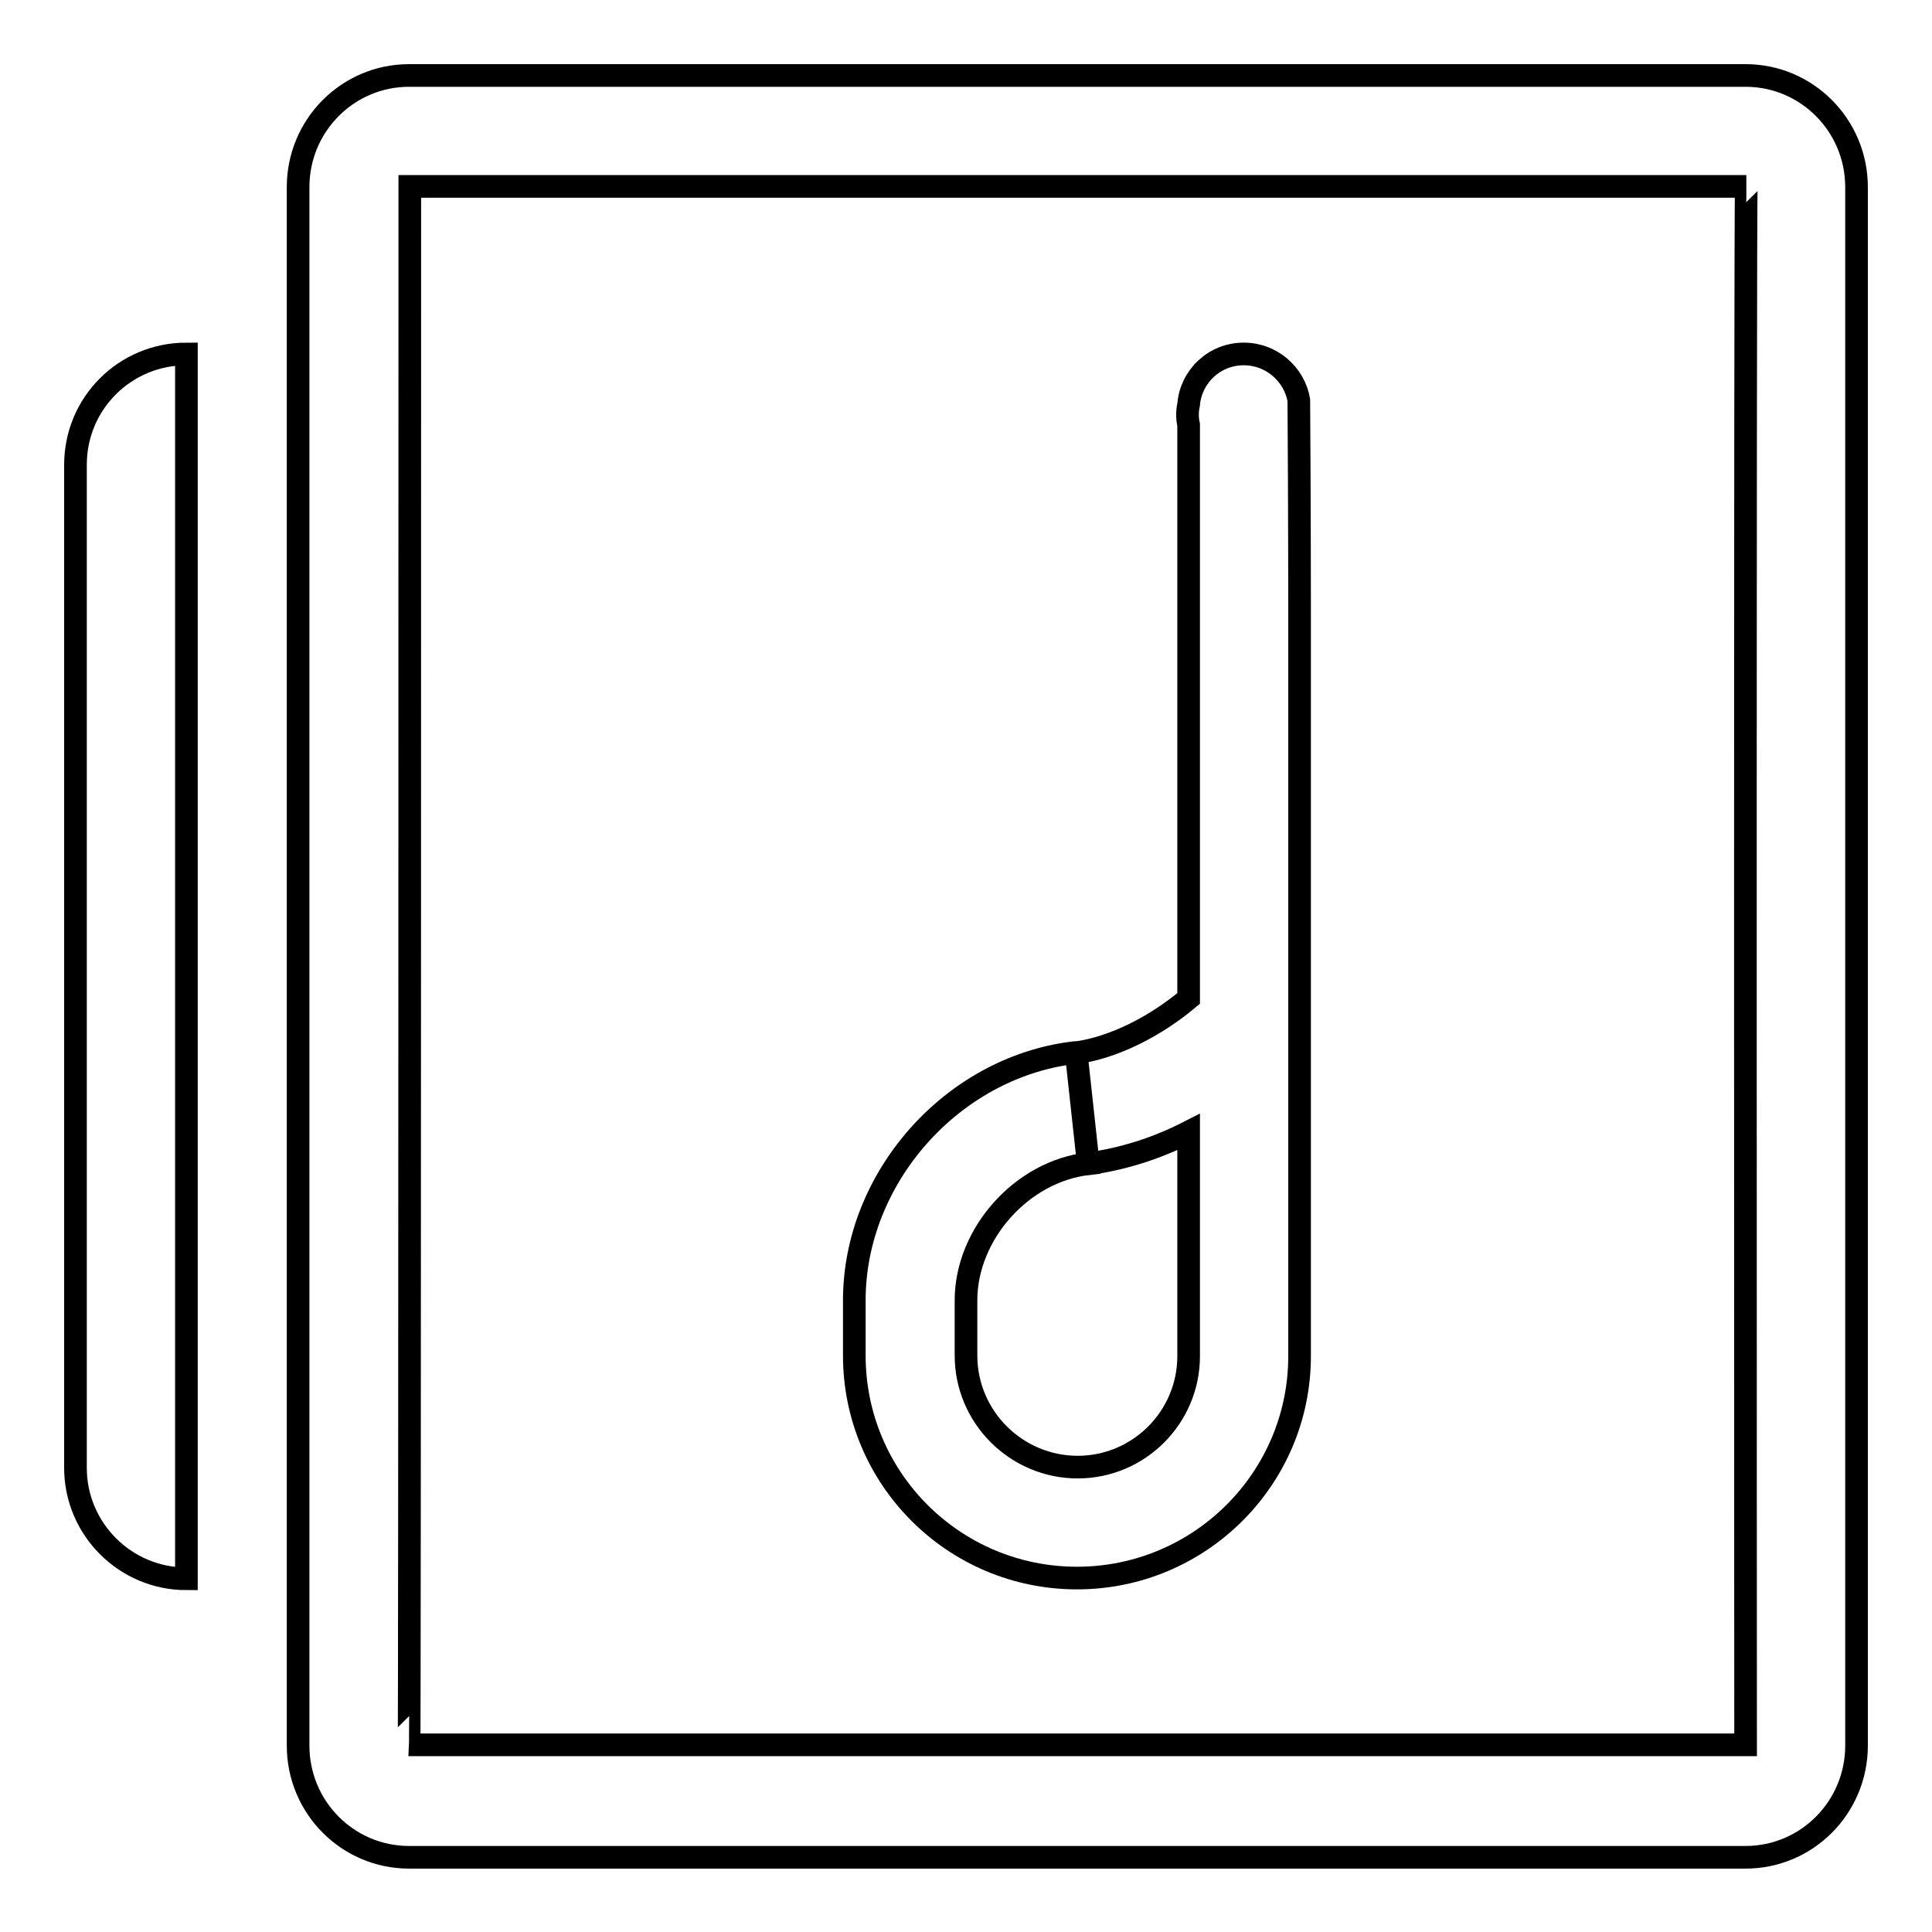 <?xml version="1.0" encoding="utf-8"?>
<!-- Svg Vector Icons : http://www.onlinewebfonts.com/icon -->
<!DOCTYPE svg PUBLIC "-//W3C//DTD SVG 1.1//EN" "http://www.w3.org/Graphics/SVG/1.1/DTD/svg11.dtd">
<svg version="1.1" xmlns="http://www.w3.org/2000/svg" xmlns:xlink="http://www.w3.org/1999/xlink" x="0px" y="0px" viewBox="0 0 256 256" enable-background="new 0 0 256 256" xml:space="preserve">
<g><g><path stroke-width="3" fill-opacity="0" stroke="#000000"  d="M113.2,172.3v7.3c0,16.3,13.2,29.5,29.5,29.5c16.3,0,29.5-13.2,29.5-29.4v-0.1v-40.5v-0.7V80.8c0,0,0-13.6-0.1-27.8c-0.6-3.4-3.6-6.1-7.3-6.1c-3.9,0-7,3-7.3,6.7c-0.2,0.9-0.2,1.8,0,2.7v76c-4.4,3.7-9.9,6.5-14.9,7.2l1.6,14.7c4.5-0.6,9-2,13.3-4.2v29.6v0.1c0,8.1-6.6,14.7-14.7,14.7c-8.1,0-14.8-6.6-14.8-14.8v-7.3c0-8.8,7.4-17.1,16.2-18.1l0,0l-1.6-14.7c-0.1,0-0.2,0-0.4,0C126.1,141.5,113.2,156.1,113.2,172.3z"/><path stroke-width="3" fill-opacity="0" stroke="#000000"  d="M142.6,139.5c-0.1,0-0.2,0-0.4,0L142.6,139.5L142.6,139.5L142.6,139.5z"/><path stroke-width="3" fill-opacity="0" stroke="#000000"  d="M10,61.6v132.9c0,8.1,6.6,14.7,14.7,14.7V46.9C16.6,46.9,10,53.4,10,61.6z"/><path stroke-width="3" fill-opacity="0" stroke="#000000"  d="M231.3,10H54.2c-8.1,0-14.7,6.6-14.7,14.8v206.5c0,8.2,6.6,14.8,14.7,14.8h177.1c8.1,0,14.7-6.6,14.7-14.8V24.8C246,16.6,239.4,10,231.3,10z M231.3,231.2c0,0-177.1,0-177.1,0c0.1,0,0.1-206.5,0.1-206.5c0,0,177.1,0,177.1,0C231.2,24.7,231.3,231.2,231.3,231.2z"/></g></g>
</svg>